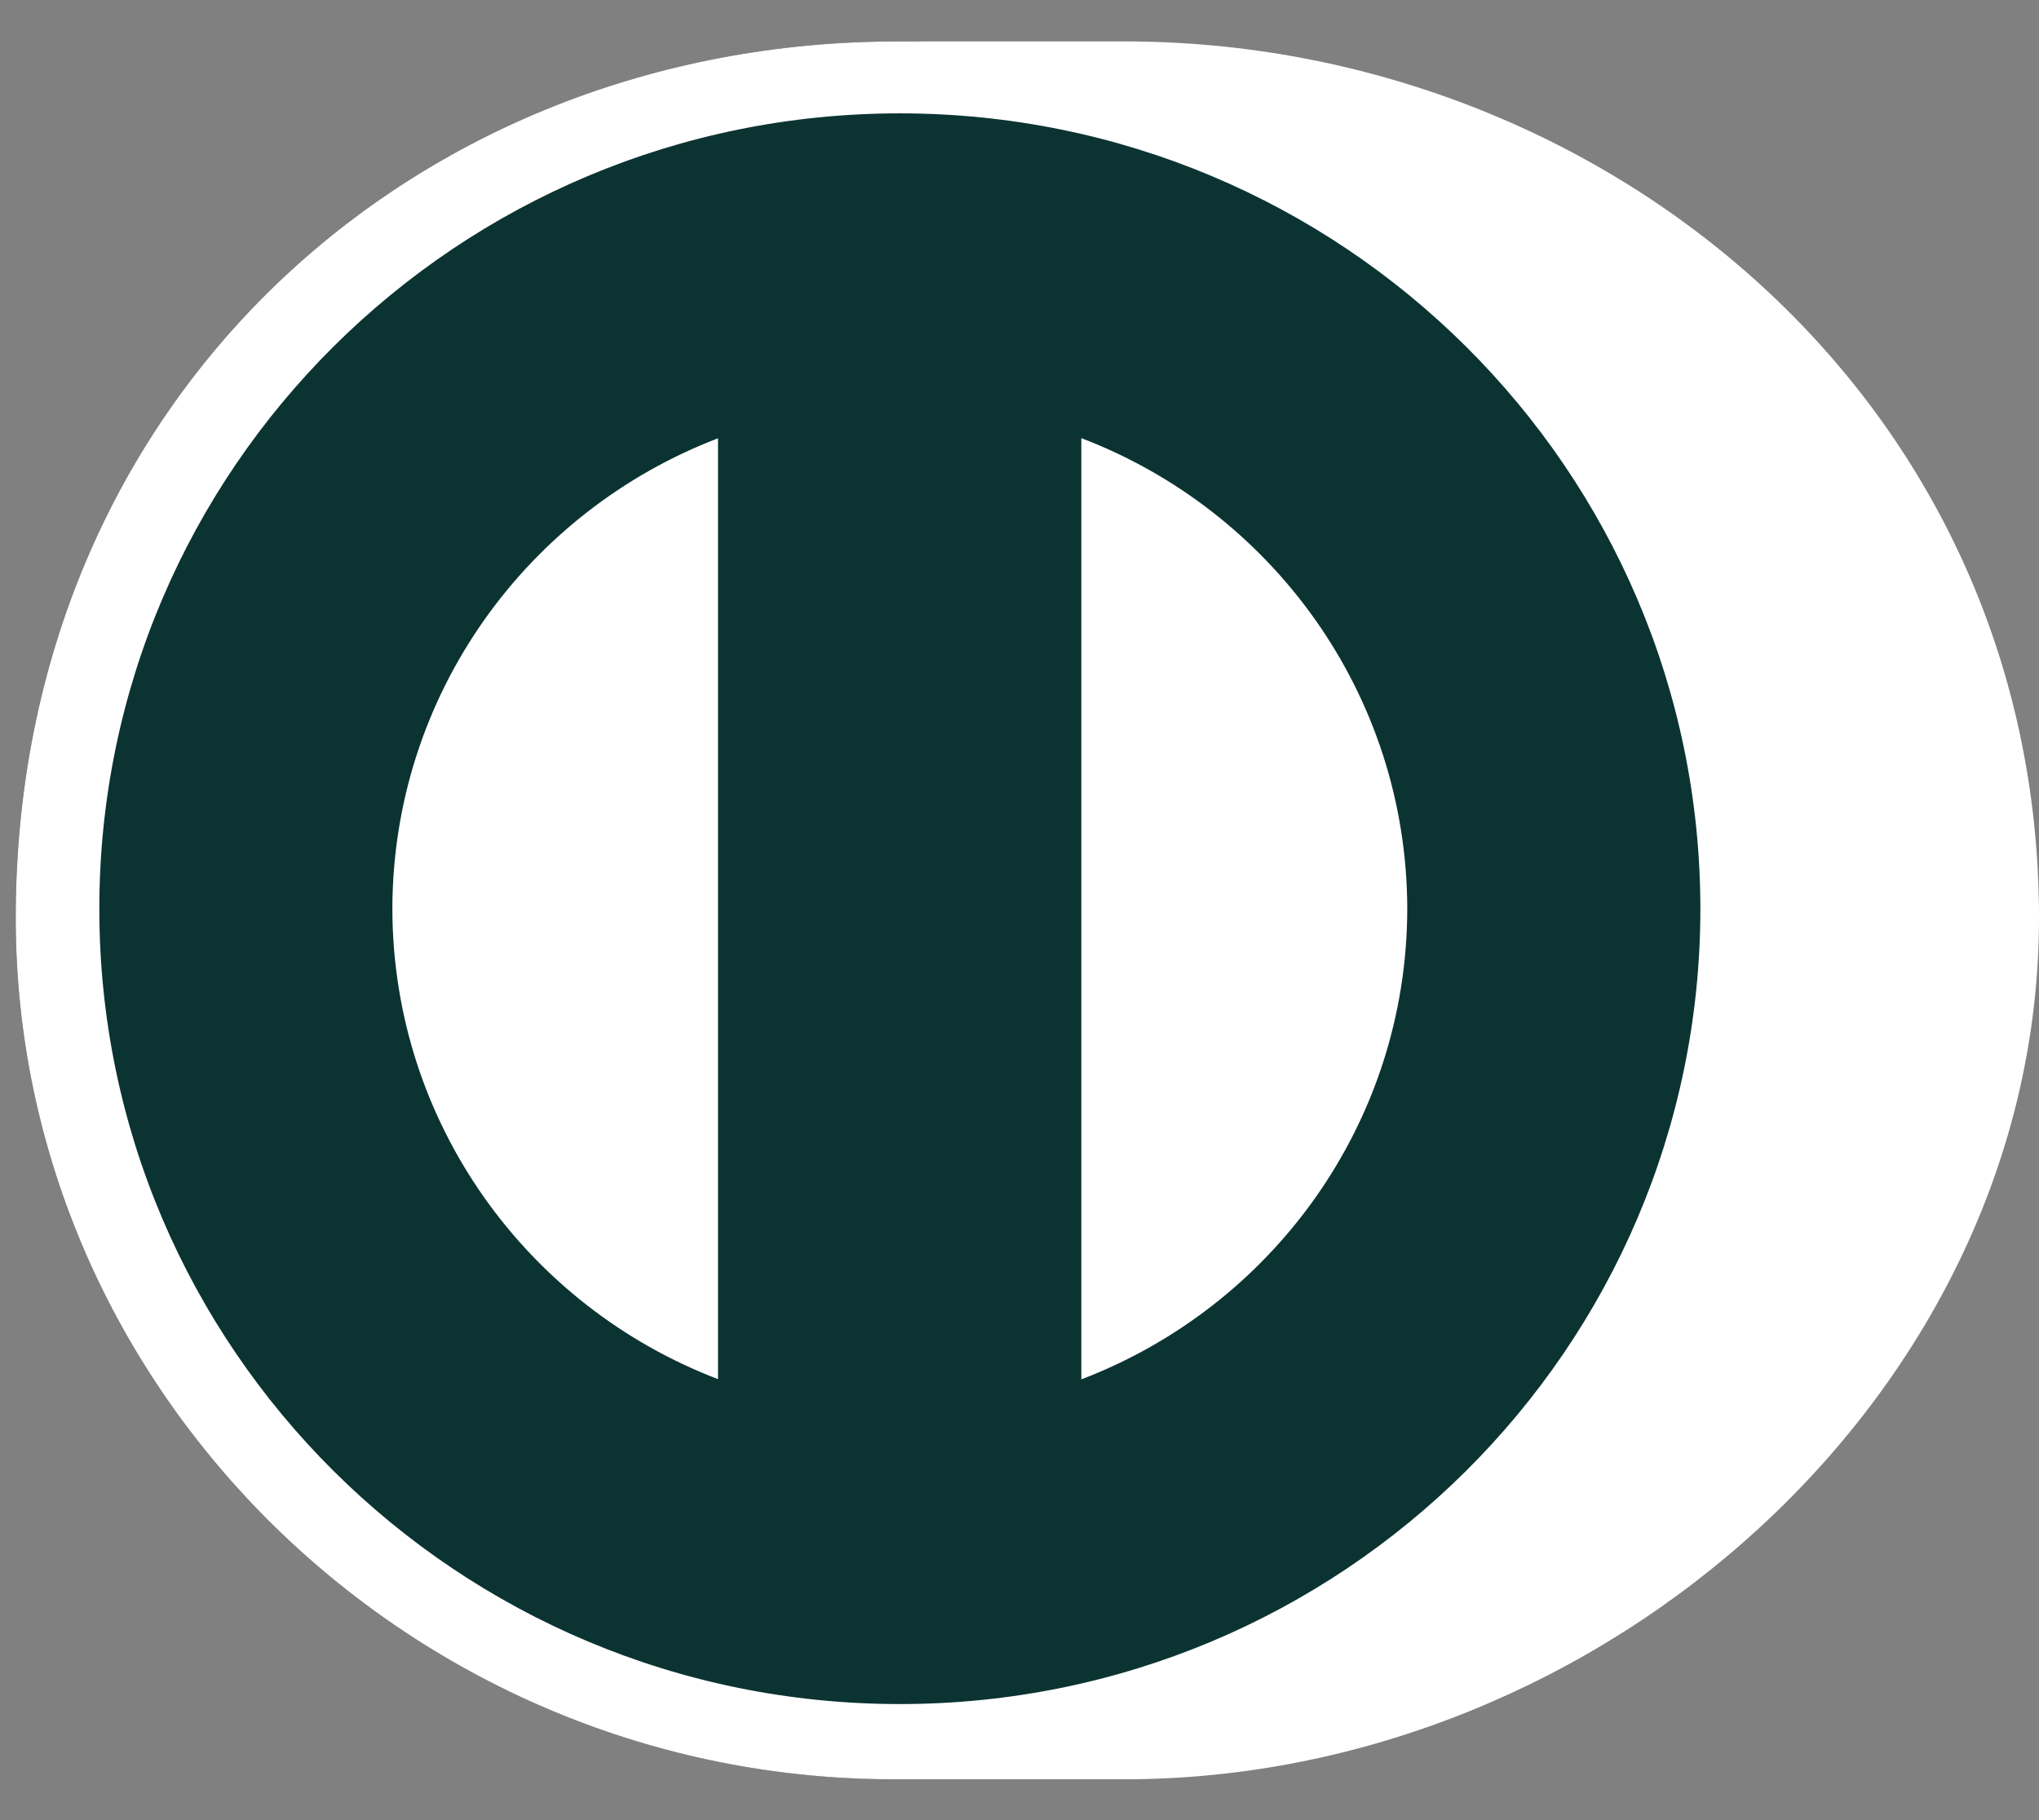 <svg width="28" height="25" viewBox="0 0 28 25" fill="none" xmlns="http://www.w3.org/2000/svg">
<rect x="0" y="0" width="28" height="25" fill="#808080" stroke="none"/>
<g id="Group 22">
<path id="Vector" fill-rule="evenodd" clip-rule="evenodd" d="M12.328 24.438C5.684 24.469 0.216 19.12 0.216 12.608C0.216 5.491 5.684 0.568 12.328 0.569H12.503C19.067 0.568 24.815 5.488 24.815 12.608C24.815 19.117 19.067 24.438 12.503 24.438H12.328Z" fill="#0B3332"/>
<path id="Subtract" fill-rule="evenodd" clip-rule="evenodd" d="M0.216 12.608C0.216 19.12 5.684 24.469 12.328 24.439H15.443C22.008 24.439 28 19.117 28 12.608C28 5.488 22.008 0.568 15.443 0.569H12.328C5.684 0.568 0.216 5.491 0.216 12.608ZM12.355 1.557C6.284 1.558 1.364 6.448 1.364 12.483C1.364 18.516 6.284 23.405 12.355 23.406C18.427 23.406 23.348 18.516 23.35 12.483C23.348 6.448 18.427 1.558 12.355 1.557ZM9.86 18.943V6.02C7.247 7.02 5.394 9.533 5.388 12.483C5.394 15.431 7.248 17.945 9.86 18.943ZM19.325 12.483C19.319 9.532 17.464 7.016 14.849 6.018V18.946C17.464 17.948 19.32 15.434 19.325 12.483Z" fill="white"/>
</g>
</svg>
